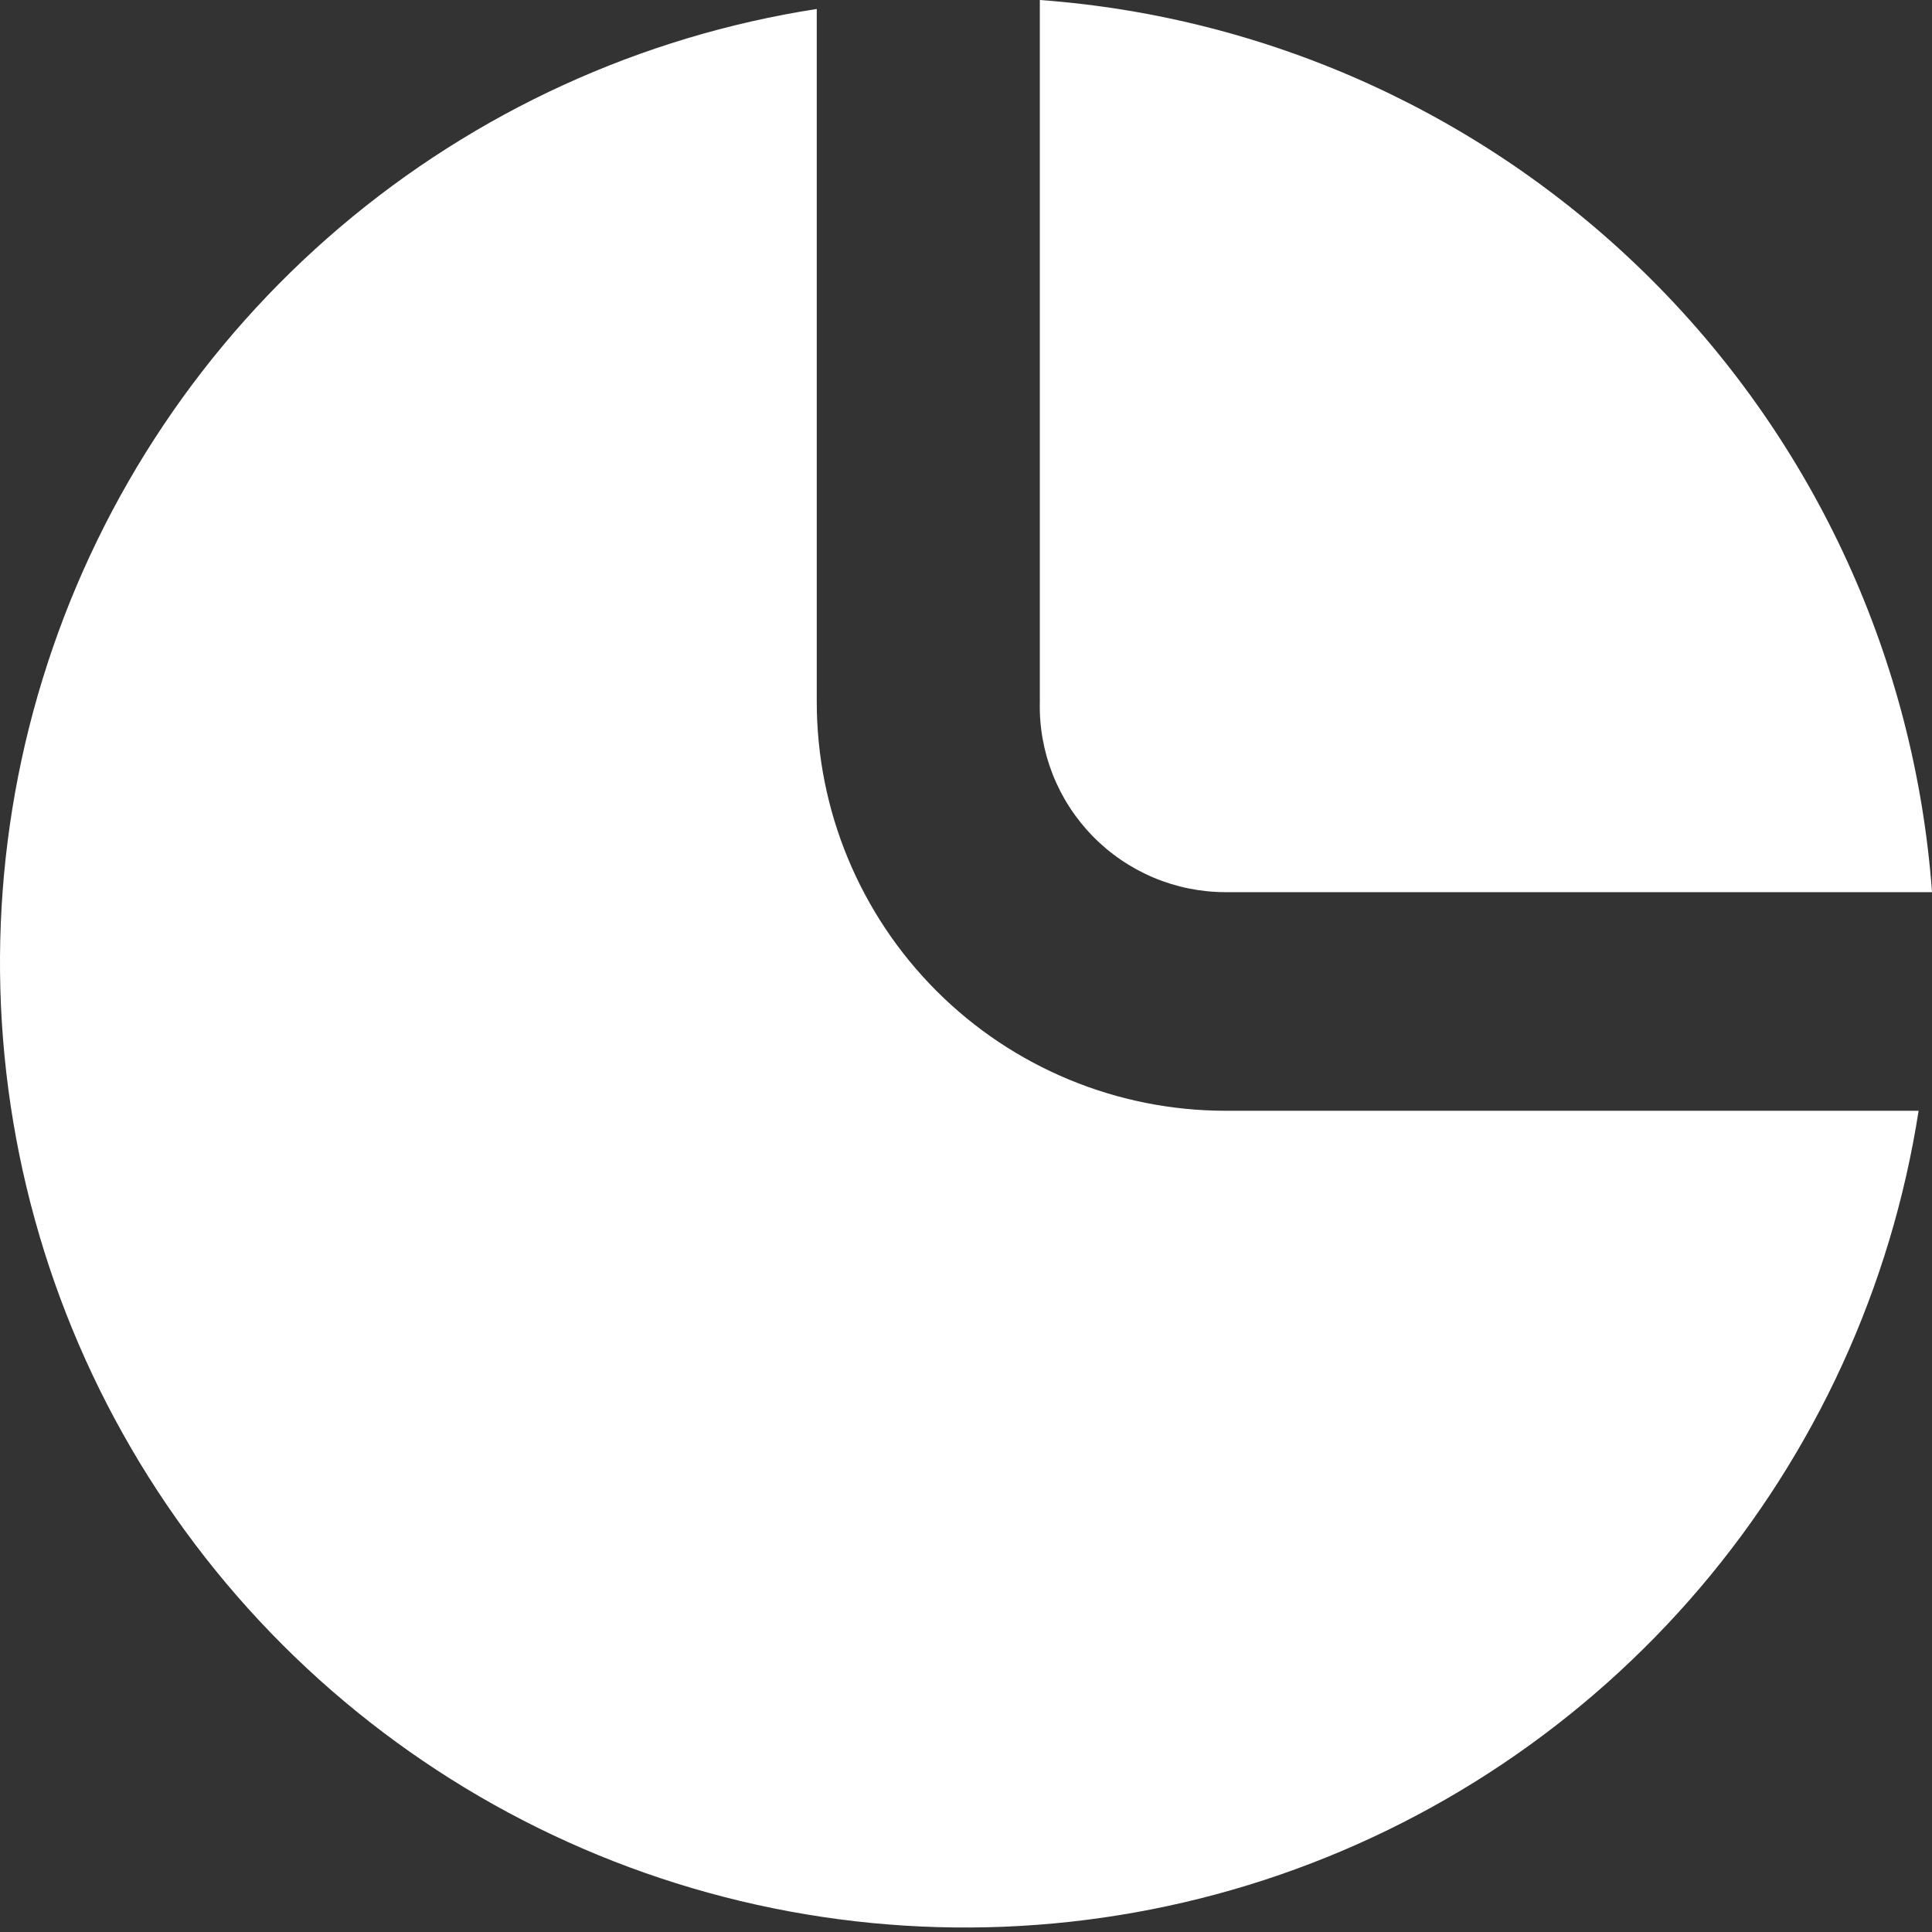 <svg width="28" height="28" viewBox="0 0 28 28" fill="none" xmlns="http://www.w3.org/2000/svg">
<rect x="0" y="0" width="28" height="28" fill="#333333" stroke="none"/>
<path d="M17.763 16.098C16.192 16.098 14.684 15.474 13.573 14.362C12.462 13.251 11.837 11.744 11.837 10.172V0.13C9.285 0.526 6.893 1.622 4.925 3.295C2.958 4.968 1.492 7.154 0.691 9.609C-0.111 12.064 -0.217 14.693 0.384 17.205C0.985 19.716 2.27 22.013 4.096 23.839C5.923 25.665 8.219 26.95 10.731 27.551C13.242 28.152 15.871 28.046 18.327 27.245C20.782 26.443 22.967 24.977 24.64 23.01C26.313 21.042 27.409 18.65 27.806 16.098H17.763Z" fill="white"/>
<path d="M15.07 0V10.171C15.061 10.531 15.125 10.888 15.256 11.222C15.388 11.557 15.585 11.861 15.836 12.118C16.087 12.375 16.387 12.579 16.718 12.719C17.049 12.858 17.404 12.93 17.764 12.93H28C27.755 9.582 26.315 6.433 23.941 4.059C21.567 1.685 18.418 0.245 15.07 0Z" fill="white"/>
</svg>
